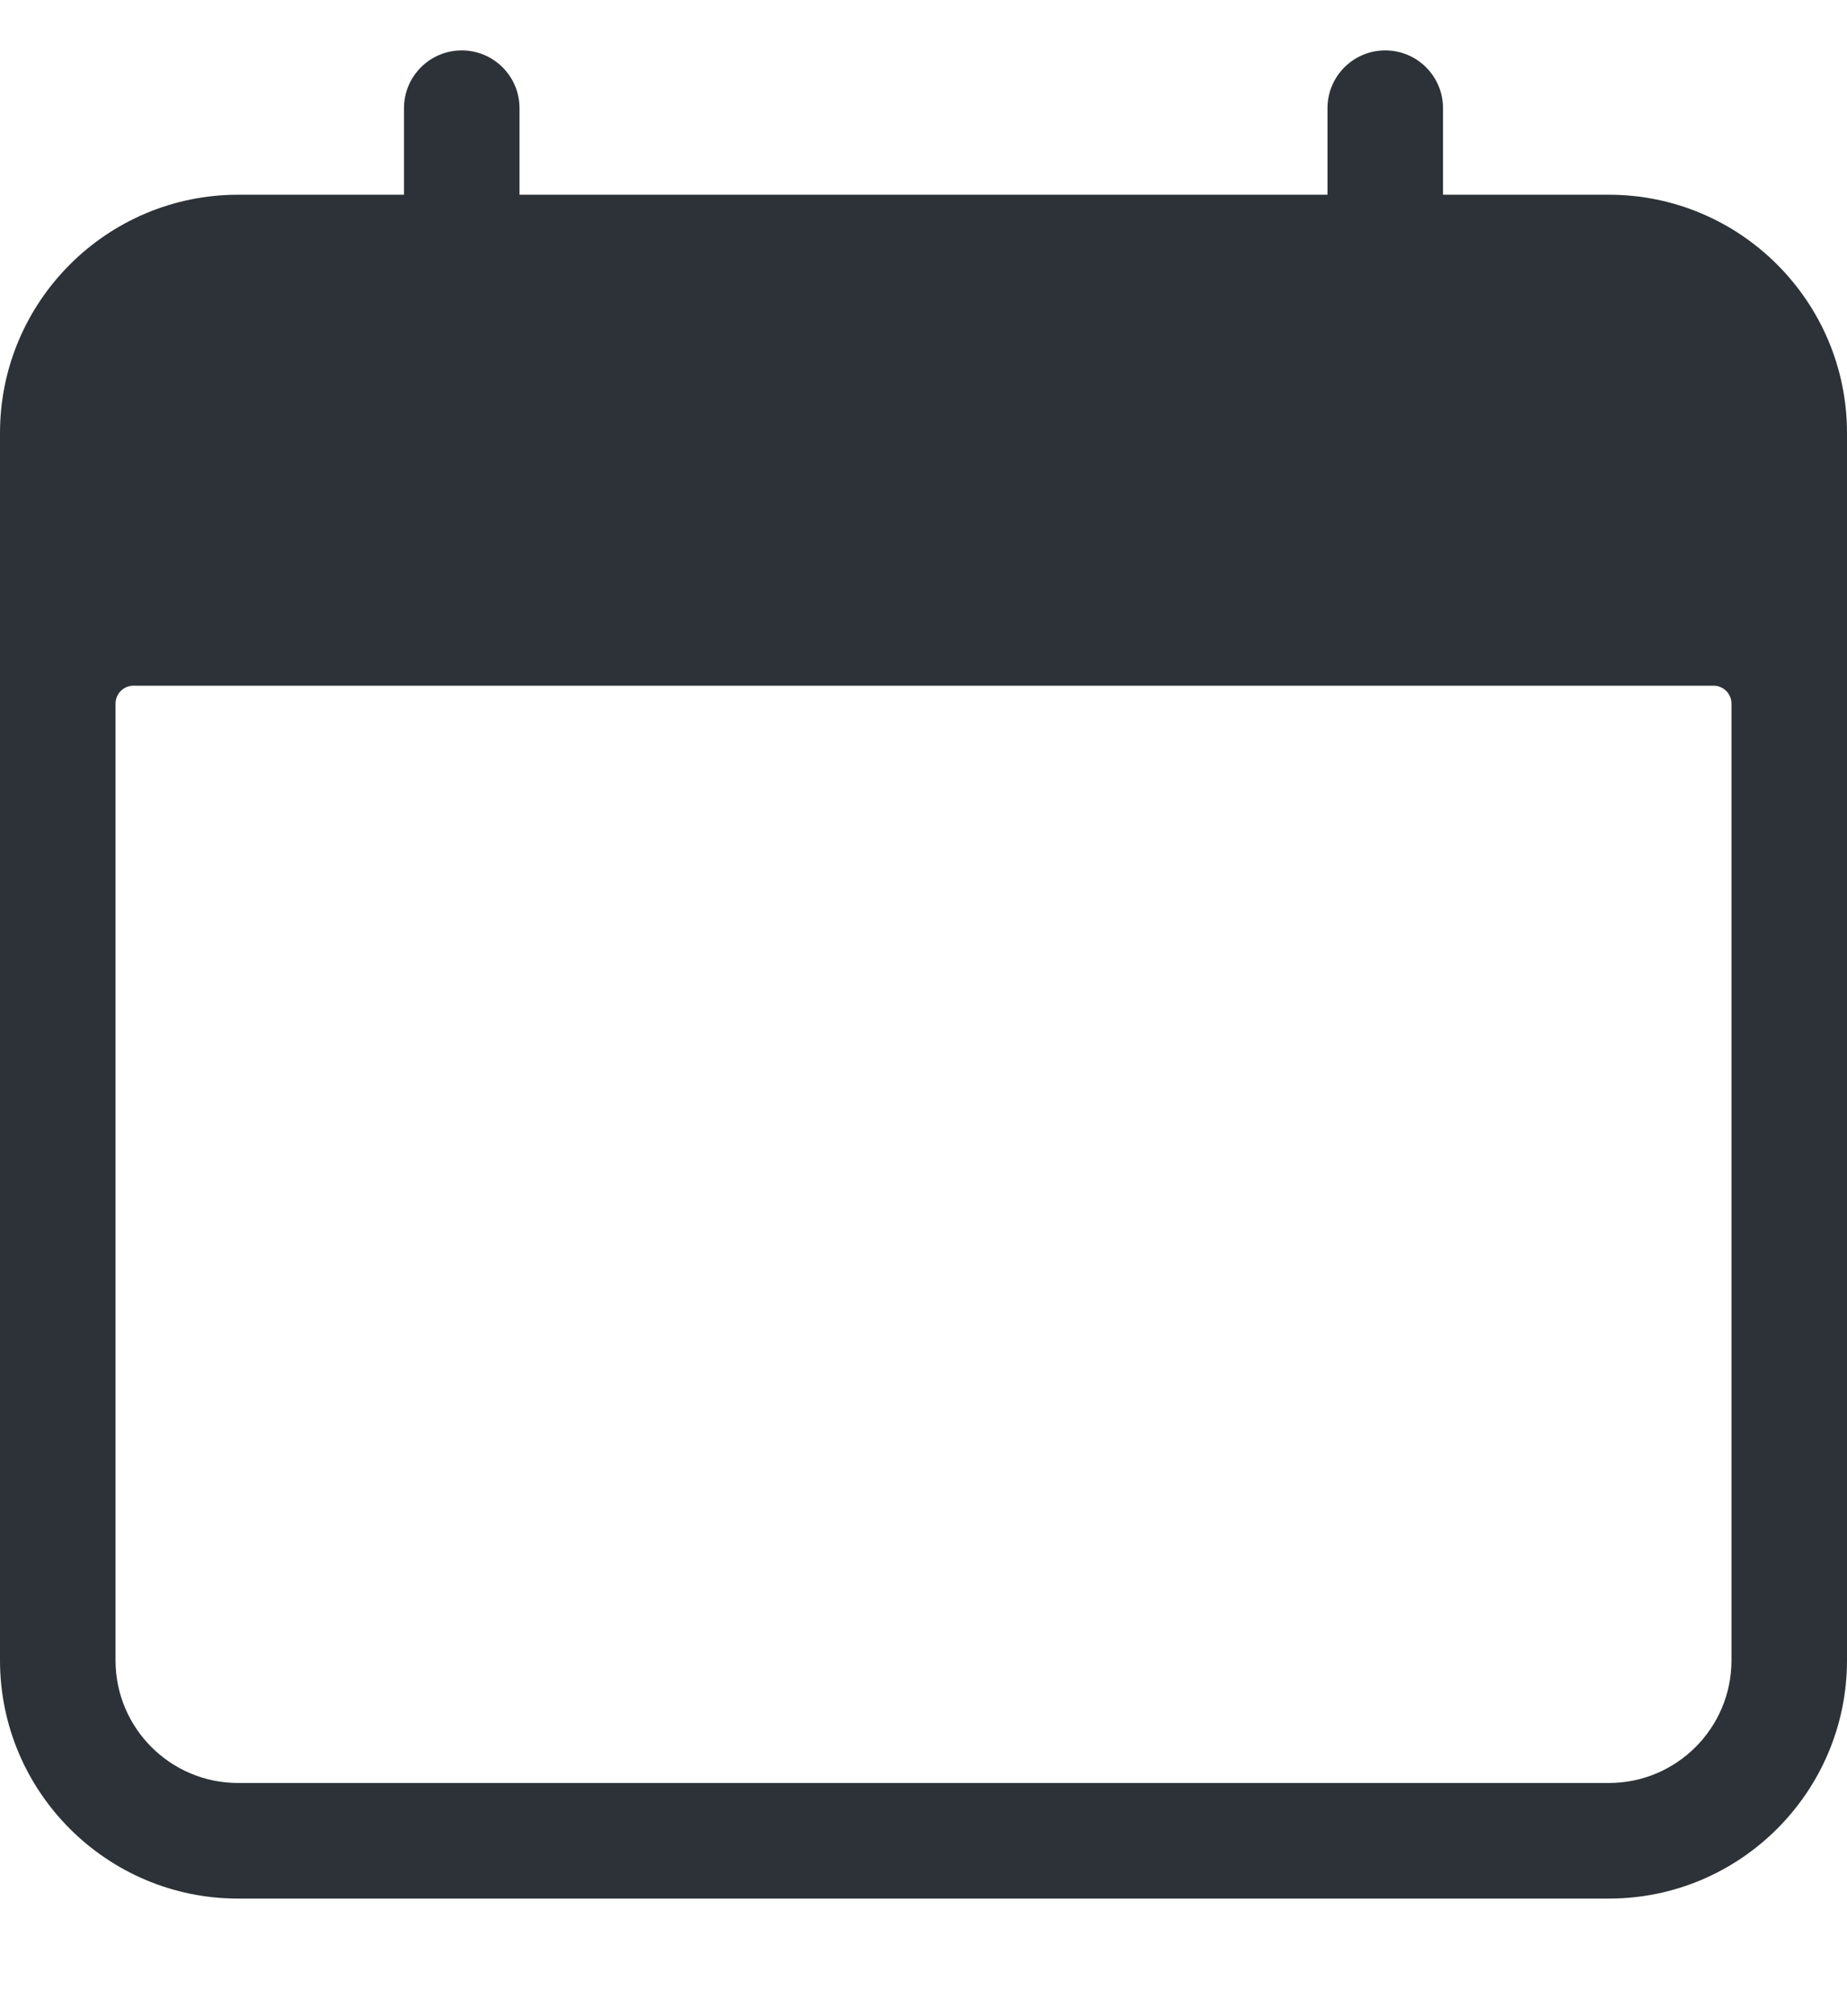 <?xml version="1.0" encoding="UTF-8"?> <svg xmlns="http://www.w3.org/2000/svg" width="11" height="12" viewBox="0 0 11 12" fill="none"><path d="M9.582 1.159H8.594V0.644C8.594 0.454 8.44 0.3 8.25 0.3C8.06 0.3 7.906 0.454 7.906 0.644V1.159H3.094V0.644C3.094 0.454 2.94 0.3 2.75 0.3C2.56 0.3 2.406 0.454 2.406 0.644V1.159H1.418C0.636 1.159 0 1.795 0 2.577V9.882C0 10.664 0.636 11.3 1.418 11.3H9.582C10.364 11.3 11 10.664 11 9.882V2.577C11 1.795 10.364 1.159 9.582 1.159ZM10.312 9.882C10.312 10.285 9.985 10.612 9.582 10.612H1.418C1.015 10.612 0.688 10.285 0.688 9.882V4.188C0.688 4.129 0.736 4.081 0.795 4.081H10.205C10.264 4.081 10.312 4.129 10.312 4.188V9.882Z" fill="#2C3237"></path></svg> 